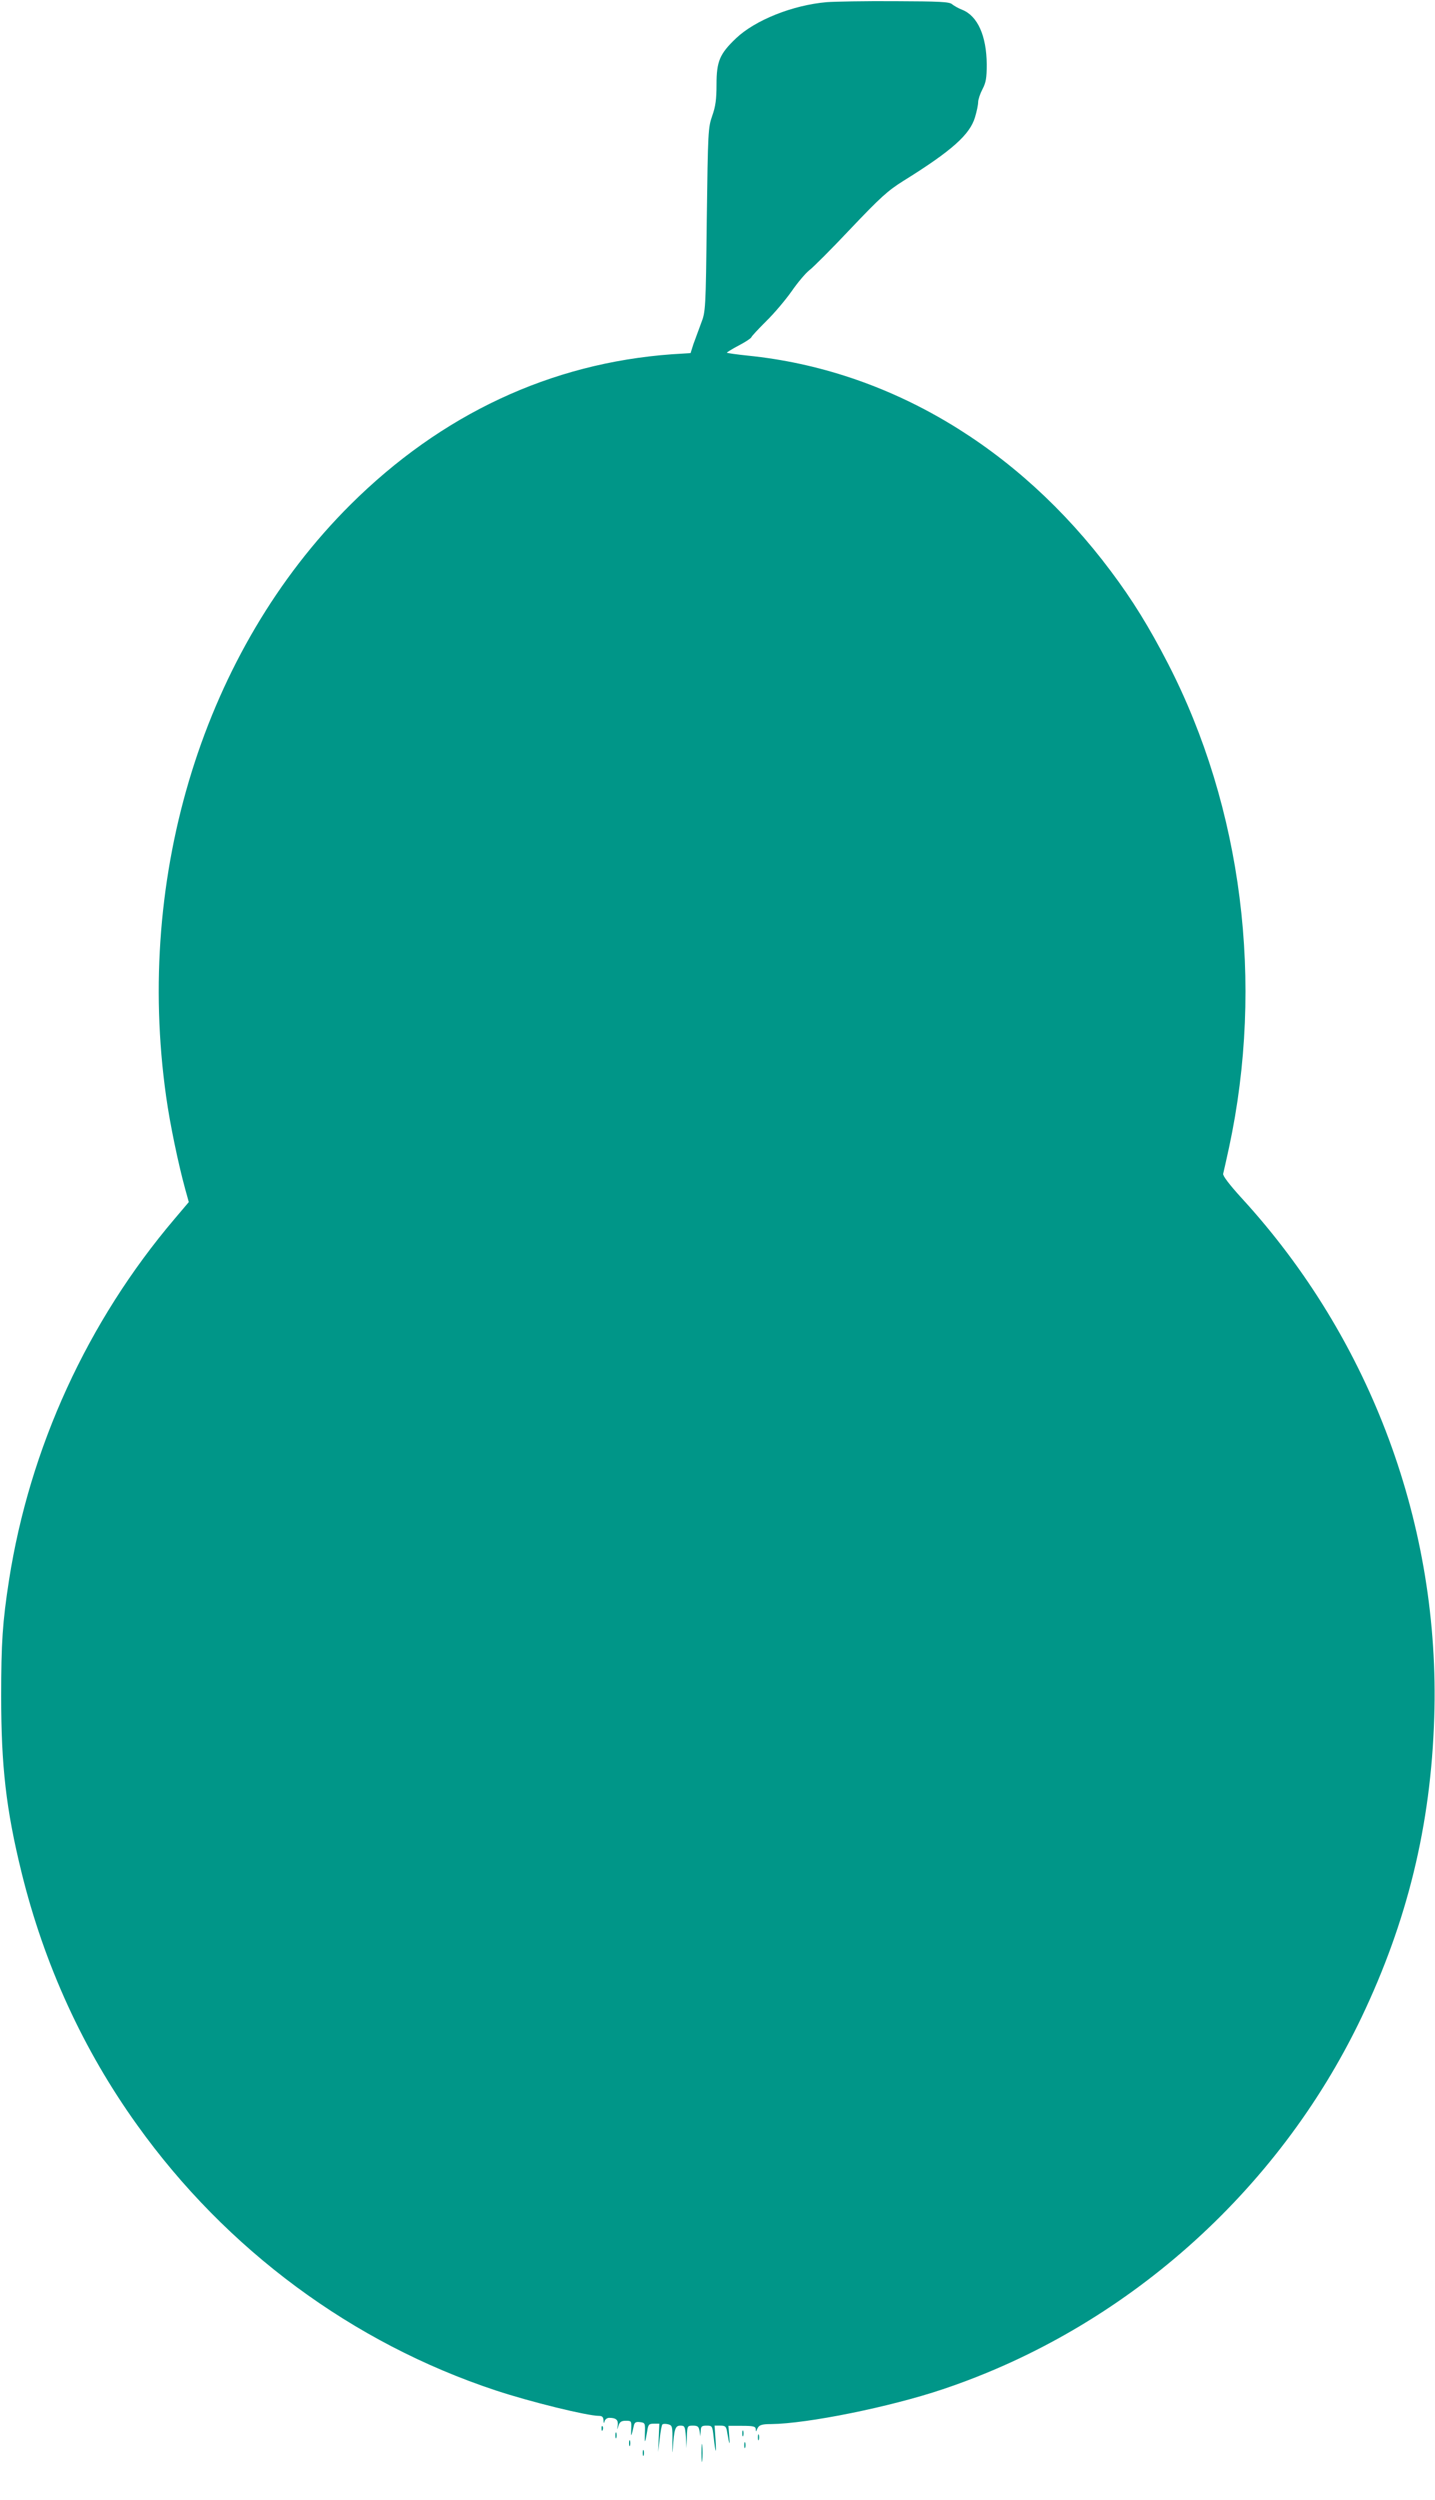 <?xml version="1.0" standalone="no"?>
<!DOCTYPE svg PUBLIC "-//W3C//DTD SVG 20010904//EN"
 "http://www.w3.org/TR/2001/REC-SVG-20010904/DTD/svg10.dtd">
<svg version="1.0" xmlns="http://www.w3.org/2000/svg"
 width="735pt" height="1280pt" viewBox="0 0 735 1280"
 preserveAspectRatio="xMidYMid meet">
<g transform="translate(0,1280) scale(0.1,-0.1)"
fill="#009688" stroke="none">
<path d="M4235 12789 c-175 -15 -367 -92 -465 -185 -84 -80 -100 -118 -100
-237 0 -75 -5 -112 -22 -160 -21 -60 -22 -80 -28 -532 -5 -460 -6 -471 -29
-530 -12 -33 -30 -81 -39 -106 l-15 -47 -96 -6 c-620 -45 -1181 -307 -1647
-771 -747 -744 -1104 -1891 -943 -3030 19 -138 63 -348 98 -475 l18 -65 -72
-85 c-447 -526 -743 -1172 -849 -1852 -33 -213 -40 -321 -40 -593 0 -358 25
-579 104 -901 116 -472 315 -908 592 -1294 457 -639 1103 -1117 1838 -1360
175 -58 468 -130 528 -130 16 0 22 -6 23 -22 1 -17 2 -19 6 -5 2 9 13 17 23
17 35 0 47 -10 44 -38 -4 -27 -4 -27 4 -2 6 19 15 25 37 25 29 0 30 -1 28 -45
-2 -42 0 -39 13 18 4 18 10 23 32 20 26 -3 27 -5 25 -58 -2 -56 1 -53 12 12 5
34 9 38 34 38 l28 0 -3 -72 -3 -73 8 67 c4 38 10 71 14 74 3 4 16 4 29 1 22
-6 23 -10 22 -94 -1 -48 1 -63 2 -33 7 103 12 120 39 120 22 0 24 -4 28 -57
l3 -58 2 58 c2 56 3 57 31 57 25 0 30 -5 34 -27 l4 -28 2 28 c1 23 5 27 30 27
29 0 30 -2 36 -57 10 -88 15 -97 10 -15 l-5 72 29 0 c27 0 31 -4 36 -37 11
-64 15 -70 10 -16 l-4 52 70 0 c58 0 69 -3 70 -17 0 -14 2 -14 6 -2 9 23 22
28 73 28 185 2 607 87 878 178 929 311 1715 1007 2143 1899 237 495 358 989
375 1540 32 979 -323 1937 -986 2660 -62 68 -98 115 -95 125 2 8 16 69 30 134
181 842 68 1741 -314 2481 -95 184 -180 322 -291 470 -476 637 -1139 1031
-1859 1104 -58 6 -106 13 -108 15 -2 1 25 18 59 36 35 18 65 38 67 44 2 6 37
43 77 83 40 39 98 108 129 152 31 45 72 93 90 107 19 14 114 109 211 212 152
160 191 196 273 247 246 153 339 236 365 325 9 29 16 64 16 77 0 13 10 43 22
66 18 34 22 58 22 127 -1 147 -47 249 -126 280 -18 7 -41 20 -51 28 -14 13
-64 15 -295 16 -152 1 -308 -2 -347 -5z"/>
<path d="M3081 364 c0 -11 3 -14 6 -6 3 7 2 16 -1 19 -3 4 -6 -2 -5 -13z"/>
<path d="M3802 340 c0 -14 2 -19 5 -12 2 6 2 18 0 25 -3 6 -5 1 -5 -13z"/>
<path d="M3152 330 c0 -14 2 -19 5 -12 2 6 2 18 0 25 -3 6 -5 1 -5 -13z"/>
<path d="M3882 320 c0 -14 2 -19 5 -12 2 6 2 18 0 25 -3 6 -5 1 -5 -13z"/>
<path d="M3222 290 c0 -14 2 -19 5 -12 2 6 2 18 0 25 -3 6 -5 1 -5 -13z"/>
<path d="M3593 240 c0 -41 2 -58 4 -37 2 20 2 54 0 75 -2 20 -4 3 -4 -38z"/>
<path d="M3812 280 c0 -14 2 -19 5 -12 2 6 2 18 0 25 -3 6 -5 1 -5 -13z"/>
<path d="M3292 240 c0 -14 2 -19 5 -12 2 6 2 18 0 25 -3 6 -5 1 -5 -13z"/>
</g>
</svg>

